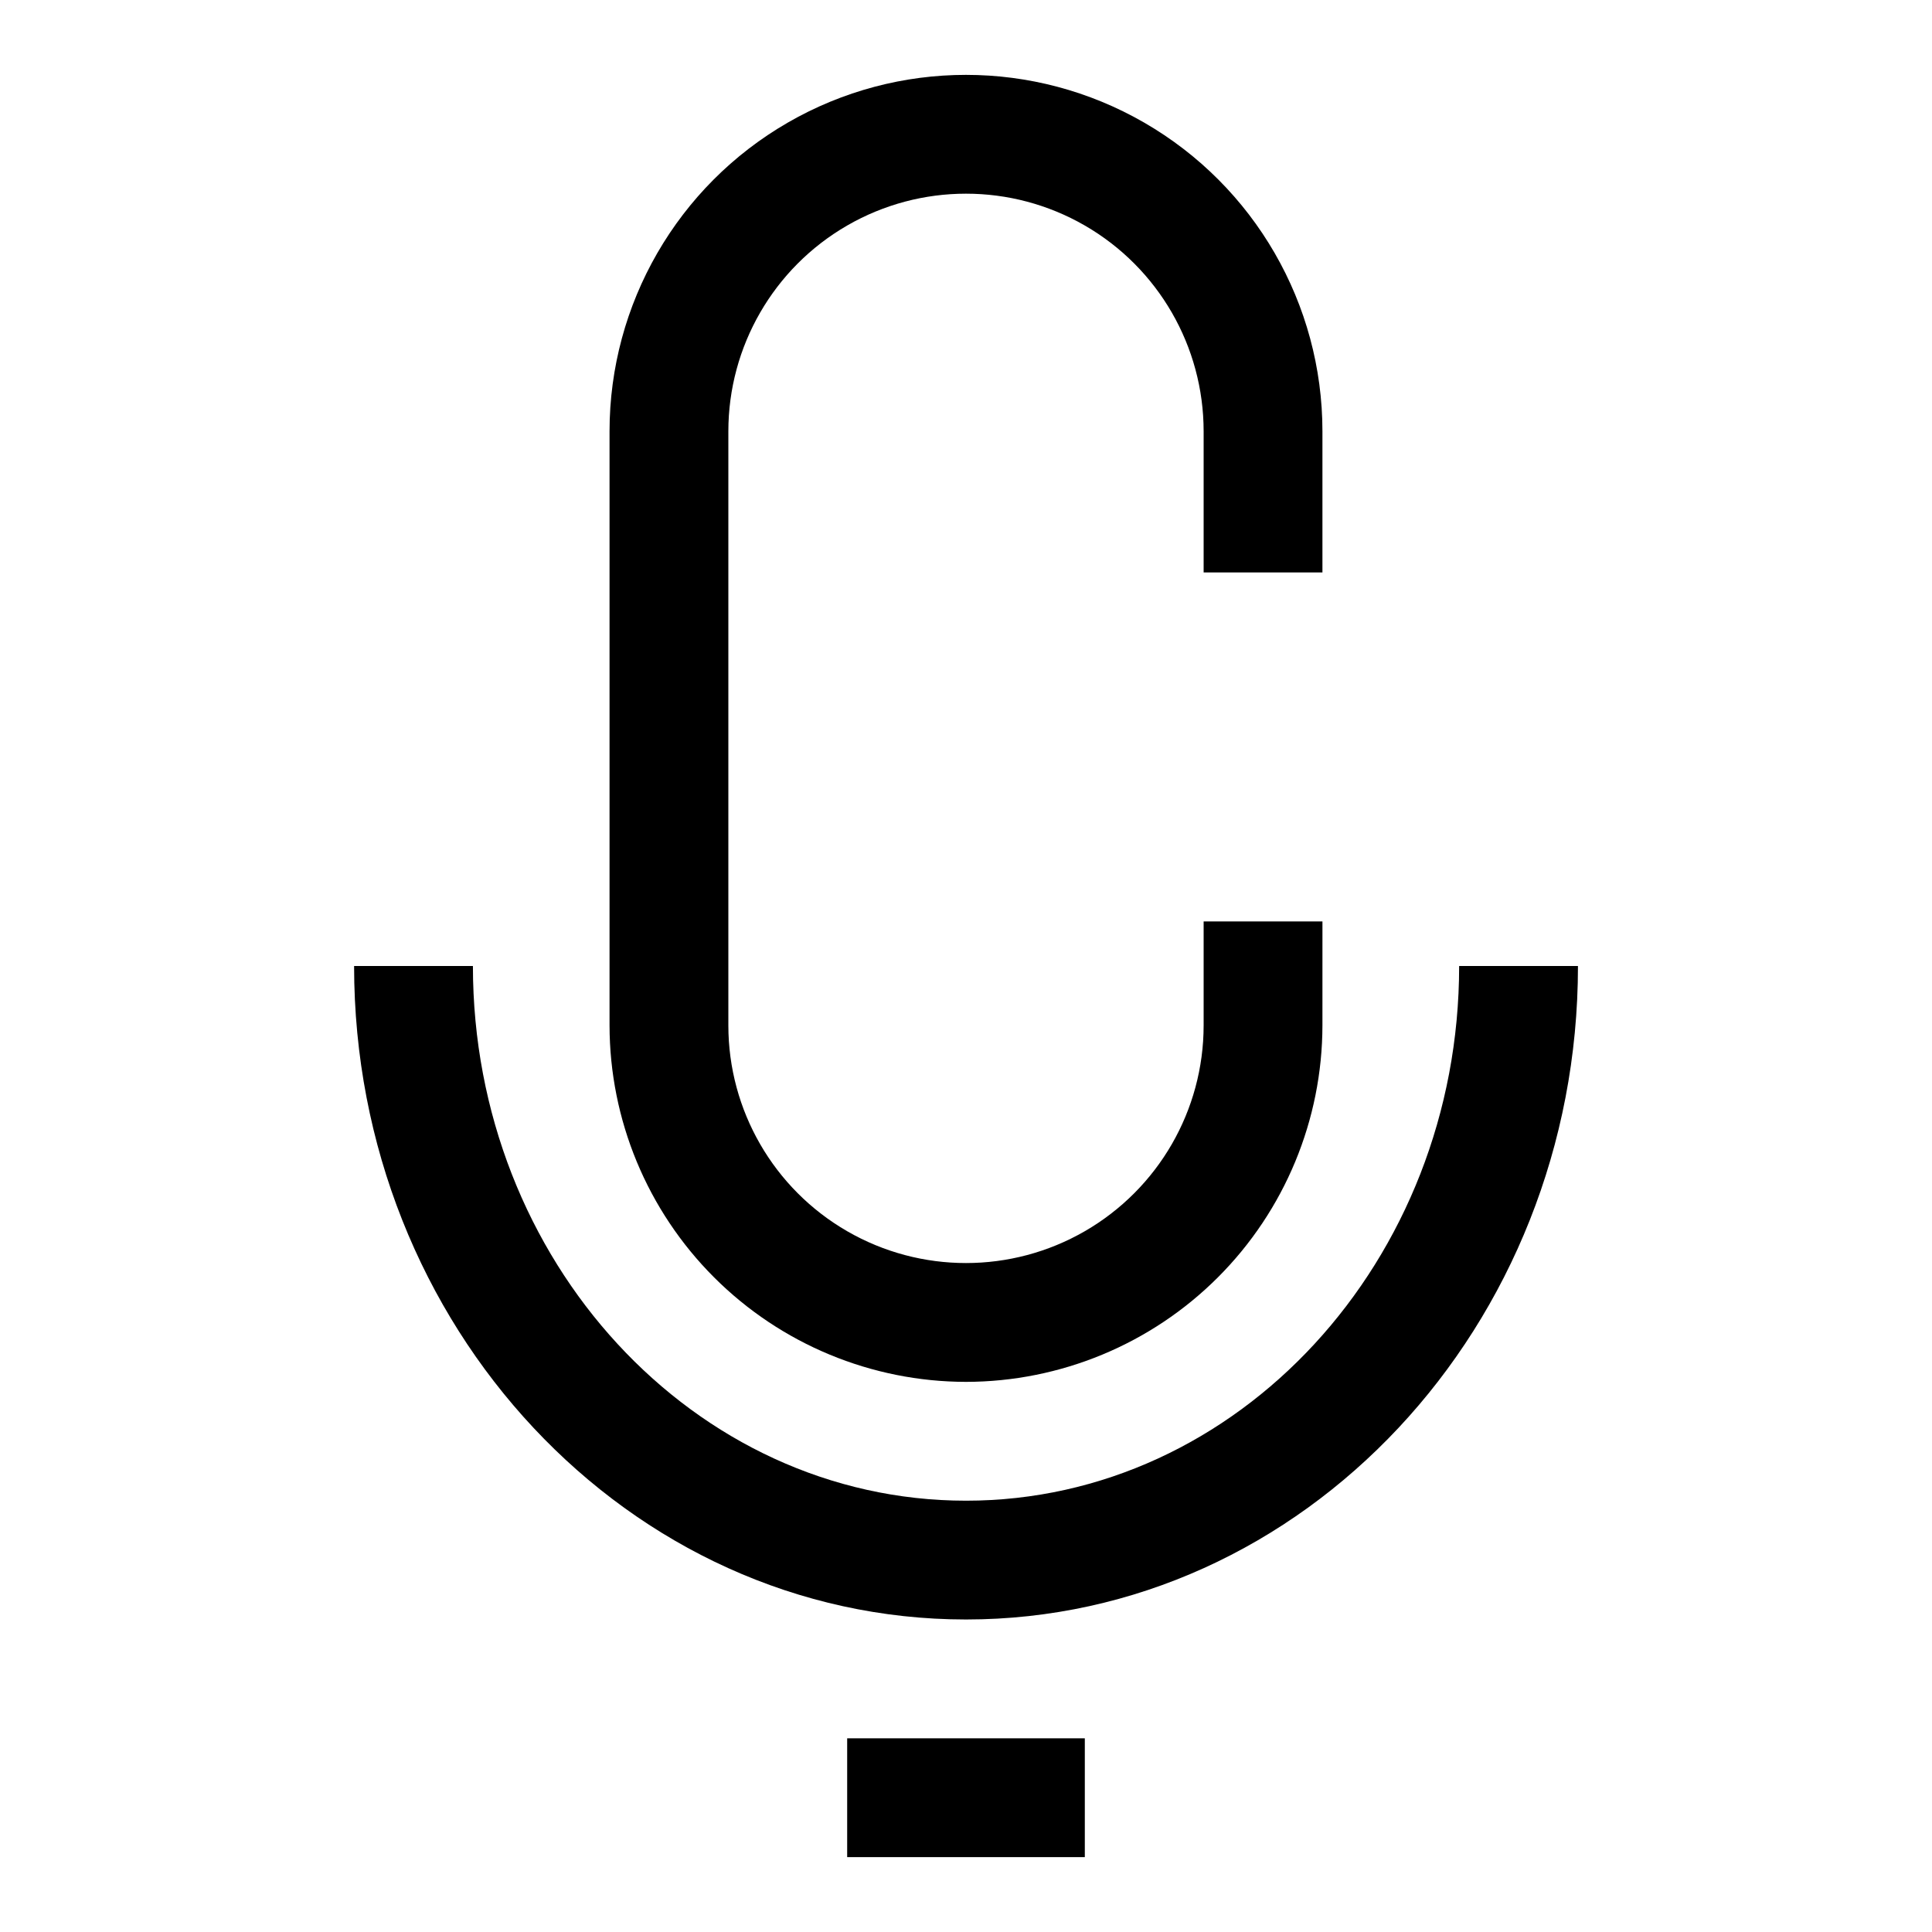 <?xml version="1.0" encoding="UTF-8"?>
<!-- Uploaded to: SVG Repo, www.svgrepo.com, Generator: SVG Repo Mixer Tools -->
<svg fill="#000000" width="800px" height="800px" version="1.1" viewBox="144 144 512 512" xmlns="http://www.w3.org/2000/svg">
 <g>
  <path d="m400 510.21c-25.047-0.031-49.055-9.992-66.766-27.699-17.711-17.711-27.672-41.723-27.699-66.766v-157.44c0-33.746 18.004-64.934 47.23-81.809 29.227-16.871 65.238-16.871 94.465 0 29.227 16.875 47.23 48.062 47.23 81.809v37.395h-31.484v-37.395c0-22.496-12.004-43.289-31.488-54.539-19.488-11.25-43.492-11.25-62.977 0s-31.488 32.043-31.488 54.539v157.44c0 22.5 12.004 43.289 31.488 54.539s43.488 11.25 62.977 0c19.484-11.25 31.488-32.039 31.488-54.539v-27.551h31.488l-0.004 27.551c-0.027 25.043-9.988 49.055-27.699 66.766-17.707 17.707-41.719 27.668-66.762 27.699z"/>
  <path d="m400 573.18c-89.41 0-162.16-77.699-162.16-173.18h31.488c0 78.121 58.613 141.7 130.68 141.7 72.059 0 130.68-63.574 130.68-141.7h31.488c0 95.484-72.754 173.18-162.16 173.18z"/>
  <path d="m368.51 604.67h62.977v31.488h-62.977z"/>
 </g>
</svg>